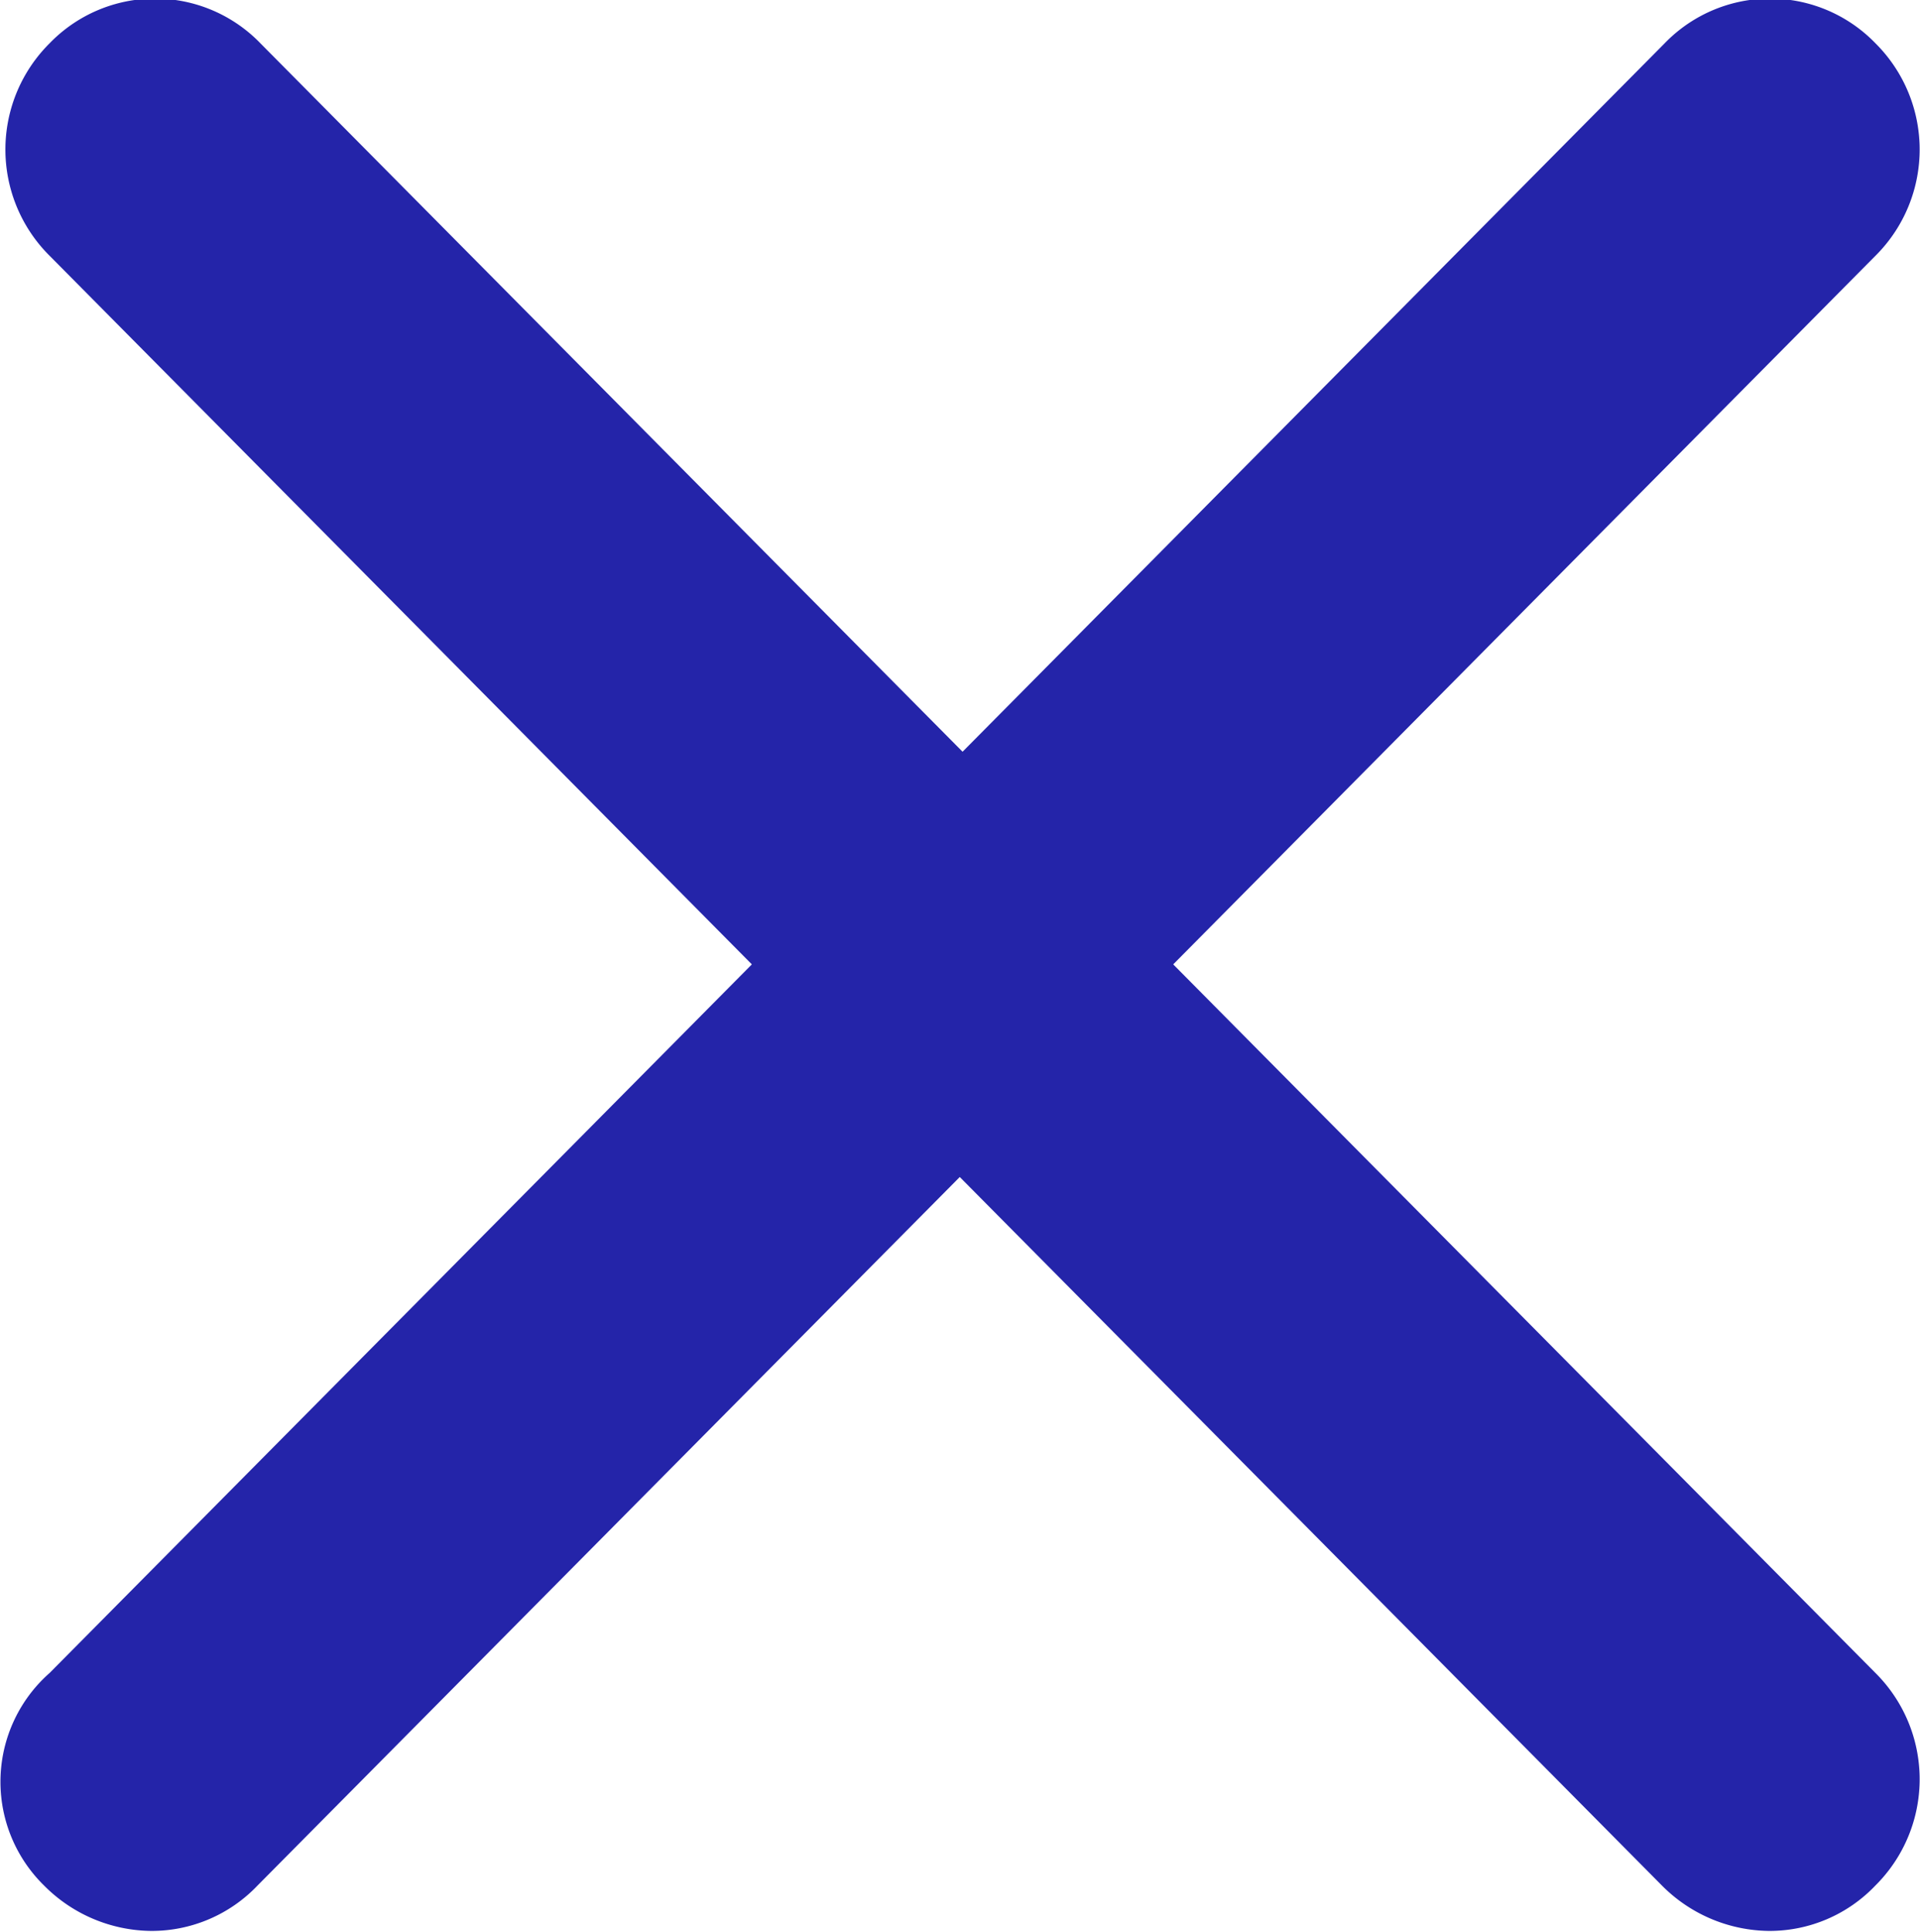 <svg xmlns="http://www.w3.org/2000/svg" width="24.656" height="24.813" viewBox="0 0 24.656 24.813">
  <defs>
    <style>
      .cls-1 {
        fill: #2424a9;
        fill-rule: evenodd;
      }
    </style>
  </defs>
  <path class="cls-1" d="M310.691,81.405a1.962,1.962,0,0,0,1.371.583,1.876,1.876,0,0,0,1.37-.583l9.018-9.1,9.017,9.1a1.965,1.965,0,0,0,1.37.583,1.875,1.875,0,0,0,1.371-.583,1.924,1.924,0,0,0,0-2.731l-9.017-9.1,9.017-9.1a1.924,1.924,0,0,0,0-2.731,1.882,1.882,0,0,0-2.705,0l-9.017,9.1-9.018-9.1a1.882,1.882,0,0,0-2.705,0,1.924,1.924,0,0,0,0,2.731l9.017,9.1-9.017,9.1A1.864,1.864,0,0,0,310.691,81.405Z" transform="translate(-310.125 -57.188)"/>
</svg>
